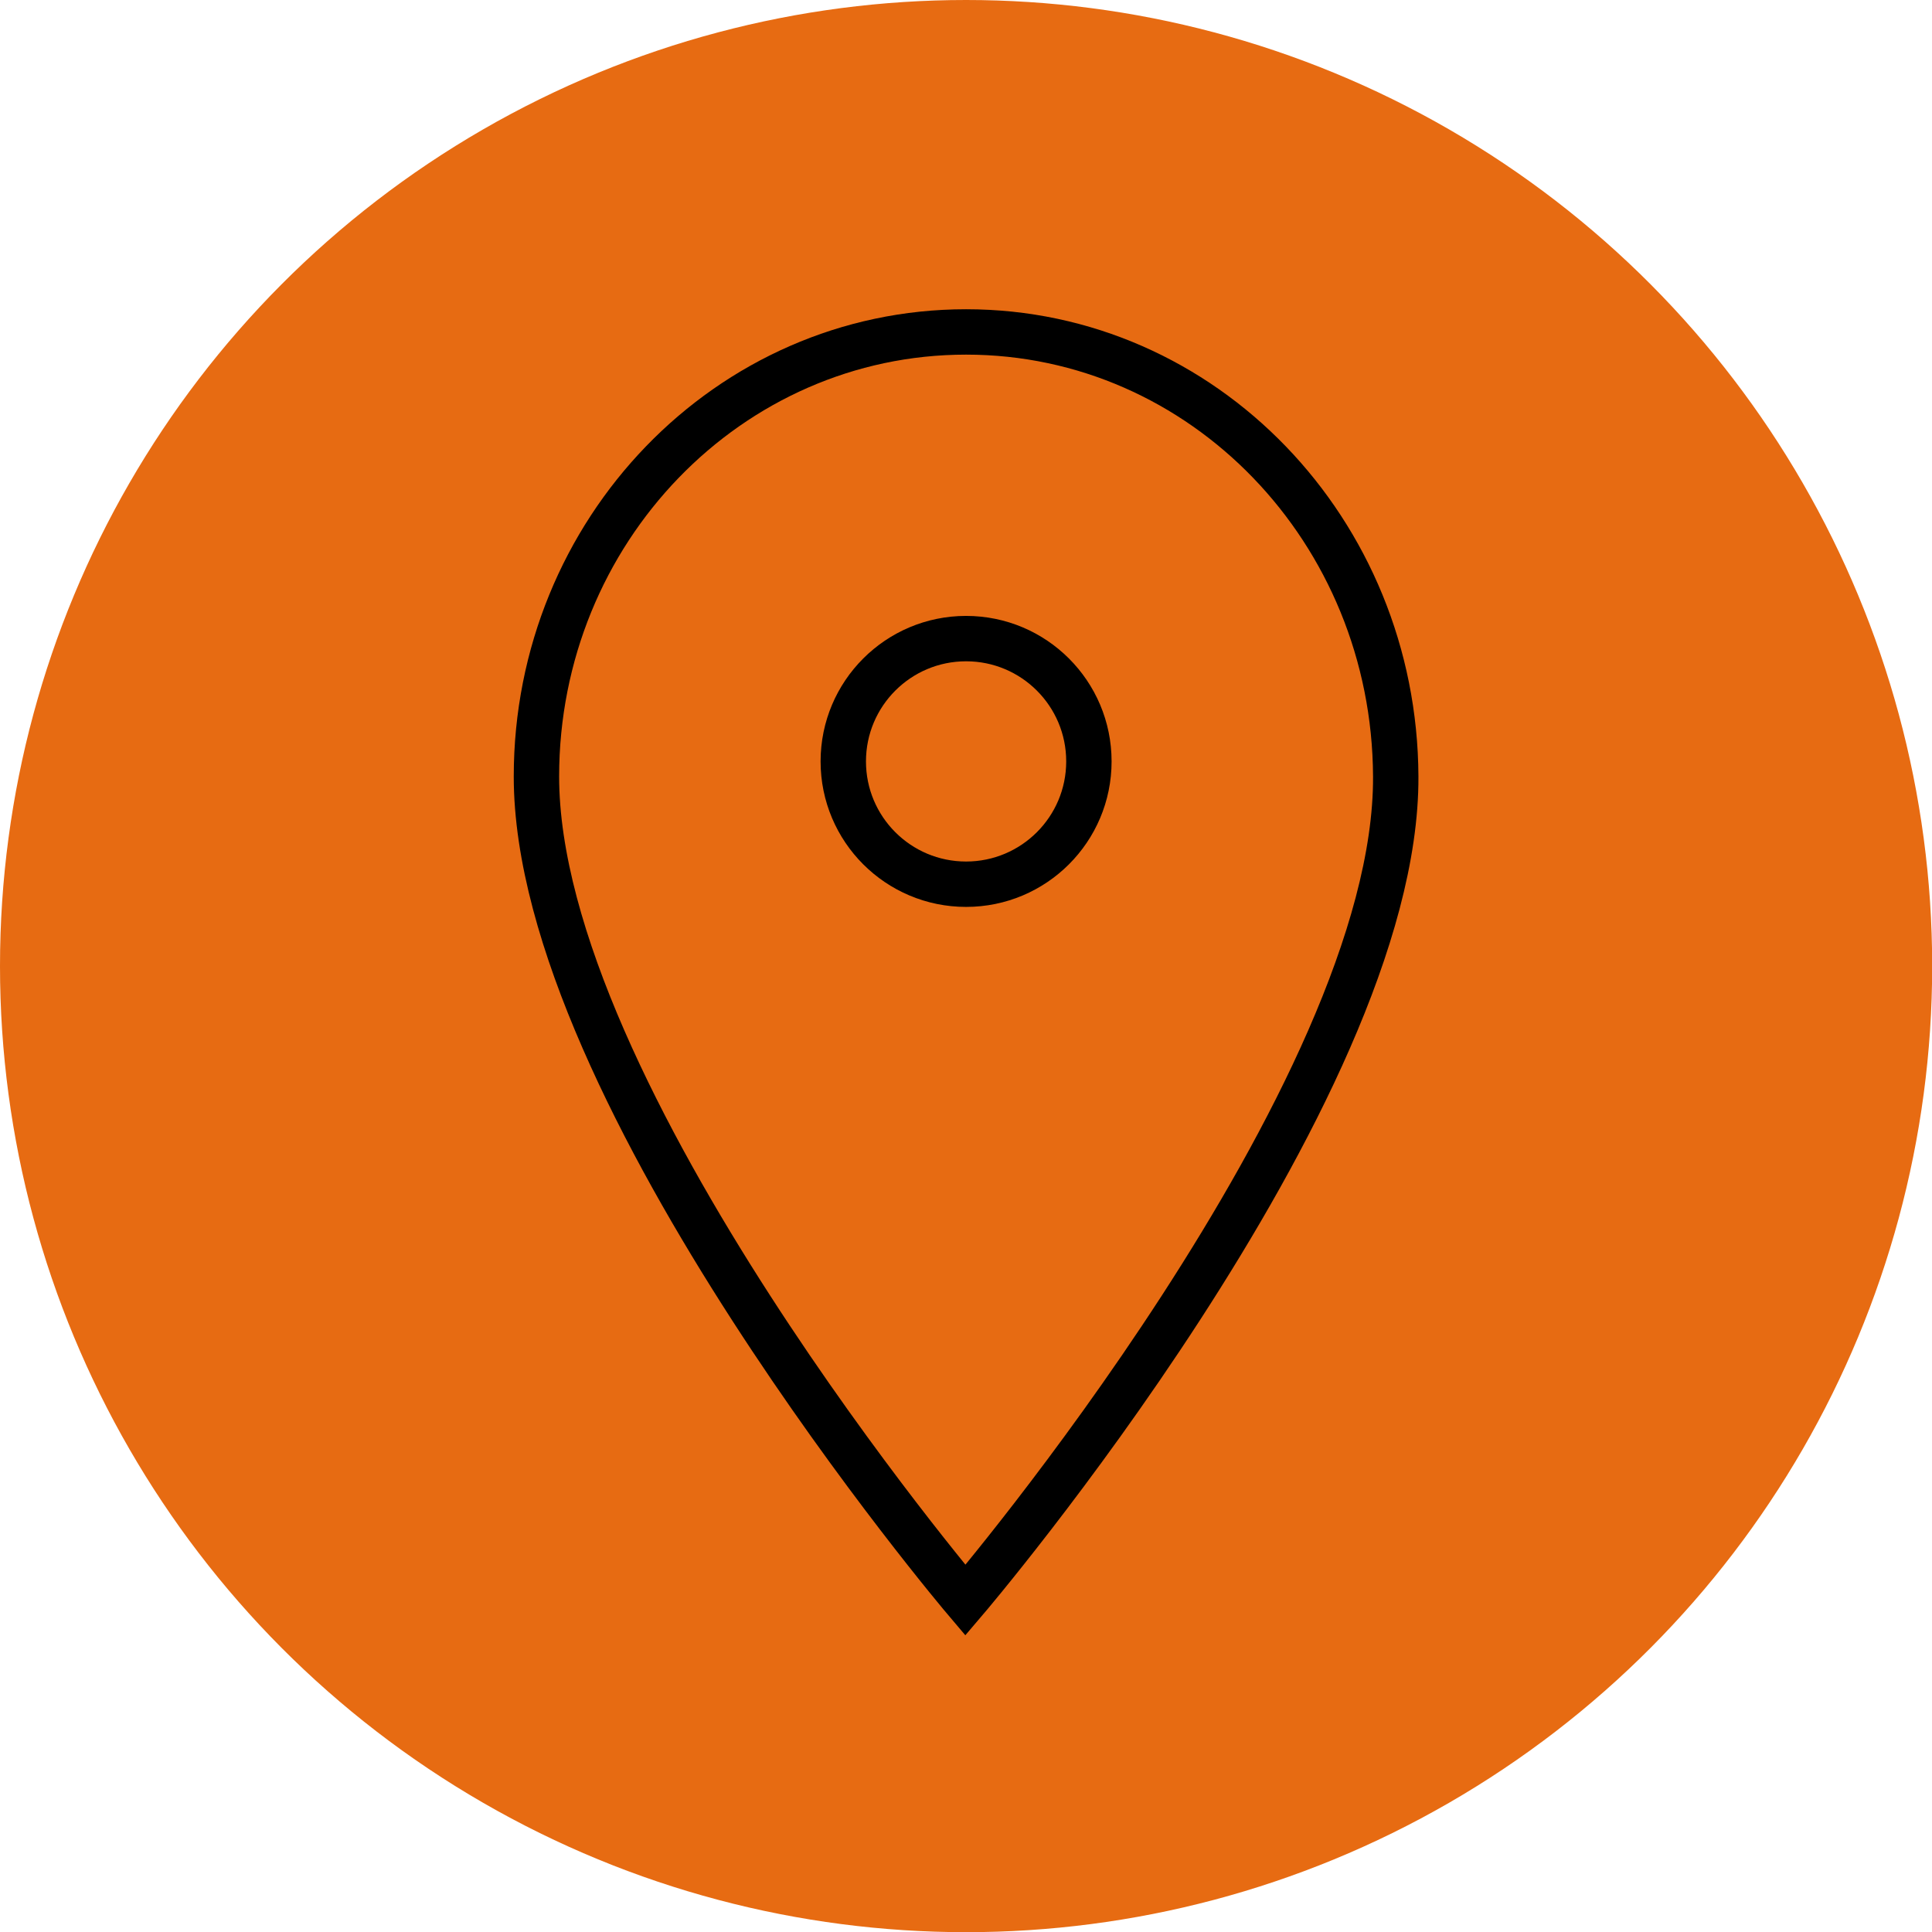 <?xml version="1.0" encoding="UTF-8"?> <svg xmlns="http://www.w3.org/2000/svg" xmlns:xlink="http://www.w3.org/1999/xlink" xmlns:xodm="http://www.corel.com/coreldraw/odm/2003" xml:space="preserve" width="71.967mm" height="71.967mm" version="1.1" style="shape-rendering:geometricPrecision; text-rendering:geometricPrecision; image-rendering:optimizeQuality; fill-rule:evenodd; clip-rule:evenodd" viewBox="0 0 108.55 108.55"> <defs> <style type="text/css"> .str0 {stroke:black;stroke-width:2.55;stroke-miterlimit:22.926} .fil1 {fill:none} .fil0 {fill:#E76B12} </style> </defs> <g id="Слой_x0020_1">  <circle class="fil0" cx="54.28" cy="54.28" r="54.28"></circle> <circle class="fil1 str0" cx="54.28" cy="42.78" r="6.9"></circle> <path class="fil1 str0" d="M78.42 43.63c-0.06,-13.8 -10.81,-24.98 -24.14,-24.98 -13.33,0 -24.14,11.18 -24.14,24.98 0,17.86 24.1,46.28 24.1,46.28 0,0 24.26,-28.43 24.18,-46.28z"></path> </g> </svg> 